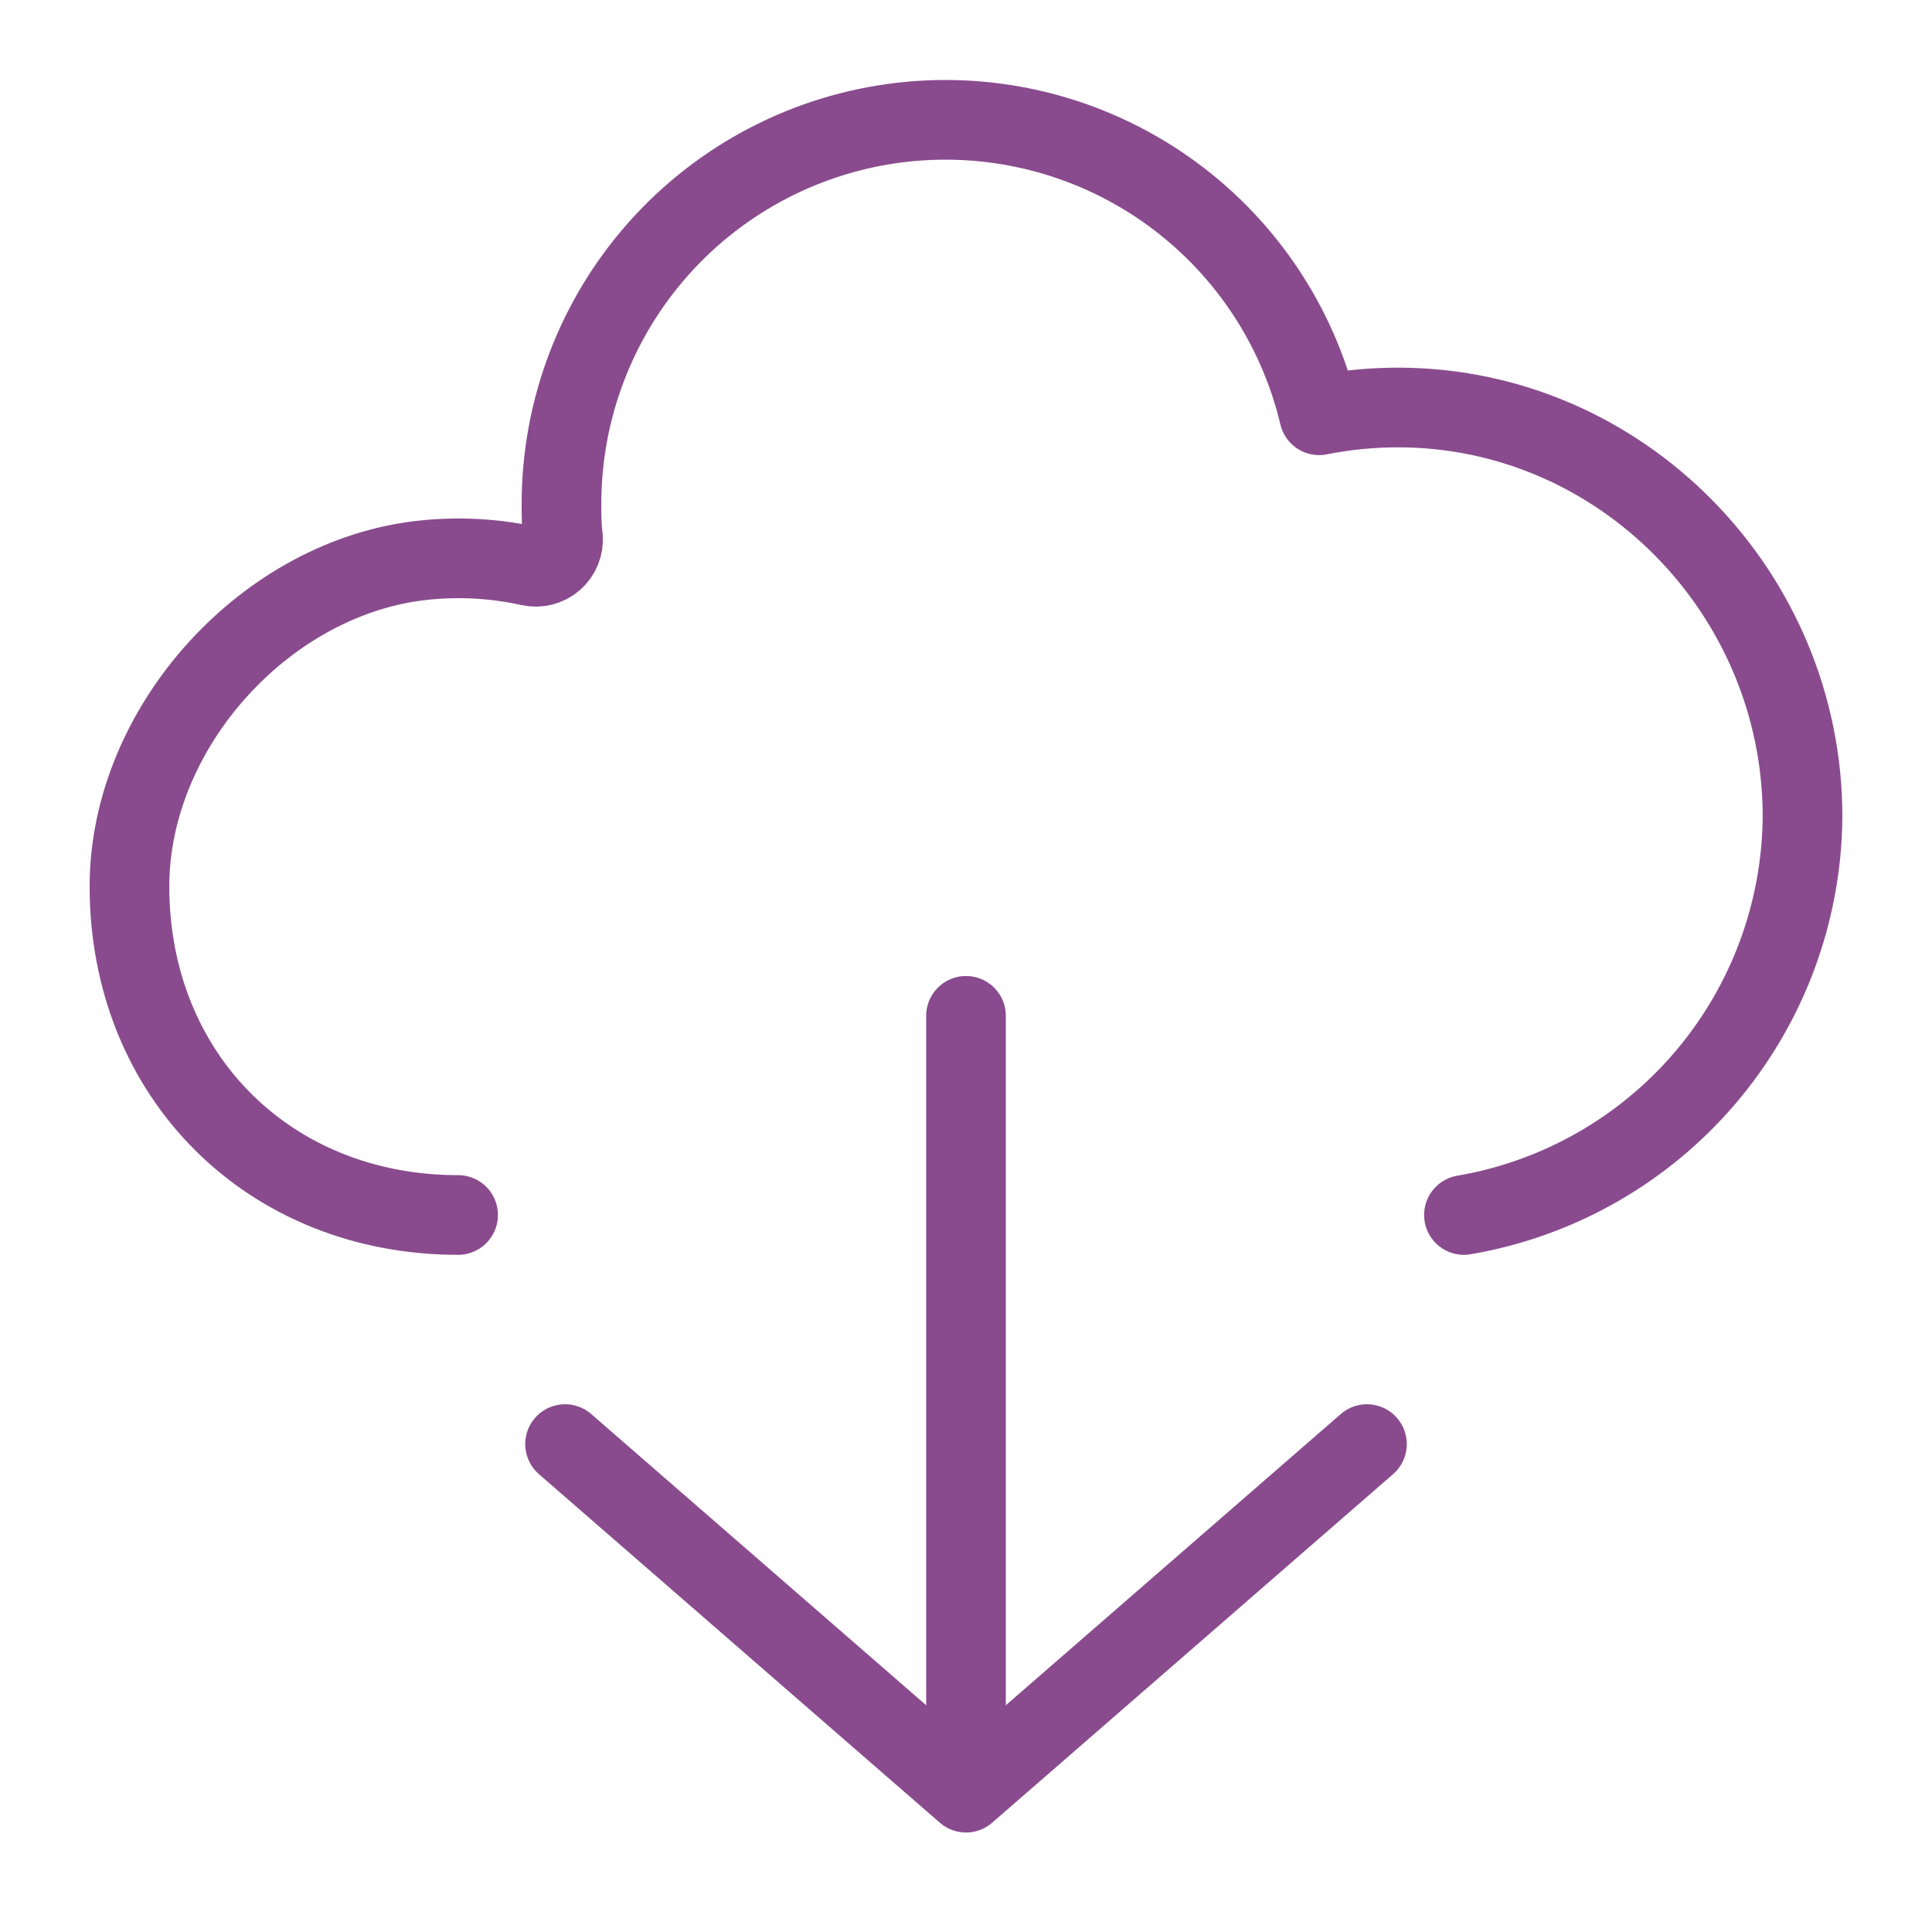 <svg xmlns="http://www.w3.org/2000/svg" width="97" height="96" viewBox="0 0 97 96" fill="none"><path d="M73.5 60.998C78.23 60.19 82.525 57.743 85.633 54.087C88.741 50.43 90.464 45.797 90.5 40.998C90.5 29.778 81.405 20.458 70.19 20.458C68.86 20.458 67.534 20.588 66.23 20.848C65.14 16.251 62.401 12.215 58.531 9.504C54.662 6.794 49.932 5.599 45.24 6.145C40.547 6.692 36.219 8.942 33.076 12.469C29.933 15.996 28.194 20.554 28.19 25.278C28.19 25.848 28.19 26.408 28.265 26.968C28.284 27.183 28.251 27.399 28.171 27.599C28.09 27.798 27.964 27.976 27.802 28.118C27.639 28.26 27.446 28.361 27.237 28.414C27.029 28.467 26.81 28.47 26.6 28.423C24.869 28.039 23.088 27.936 21.325 28.118C13.385 28.918 6.5 36.498 6.5 44.498C6.5 53.998 13.5 60.998 23 60.998" stroke="#894B8E" stroke-width="4" stroke-linecap="round" stroke-linejoin="round"></path><path d="M48.5 51V89.5" stroke="#894B8E" stroke-width="4" stroke-linecap="round" stroke-linejoin="round"></path><path d="M68.63 72.5L48.5 90L28.37 72.5" stroke="#894B8E" stroke-width="4" stroke-linecap="round" stroke-linejoin="round"></path></svg>
